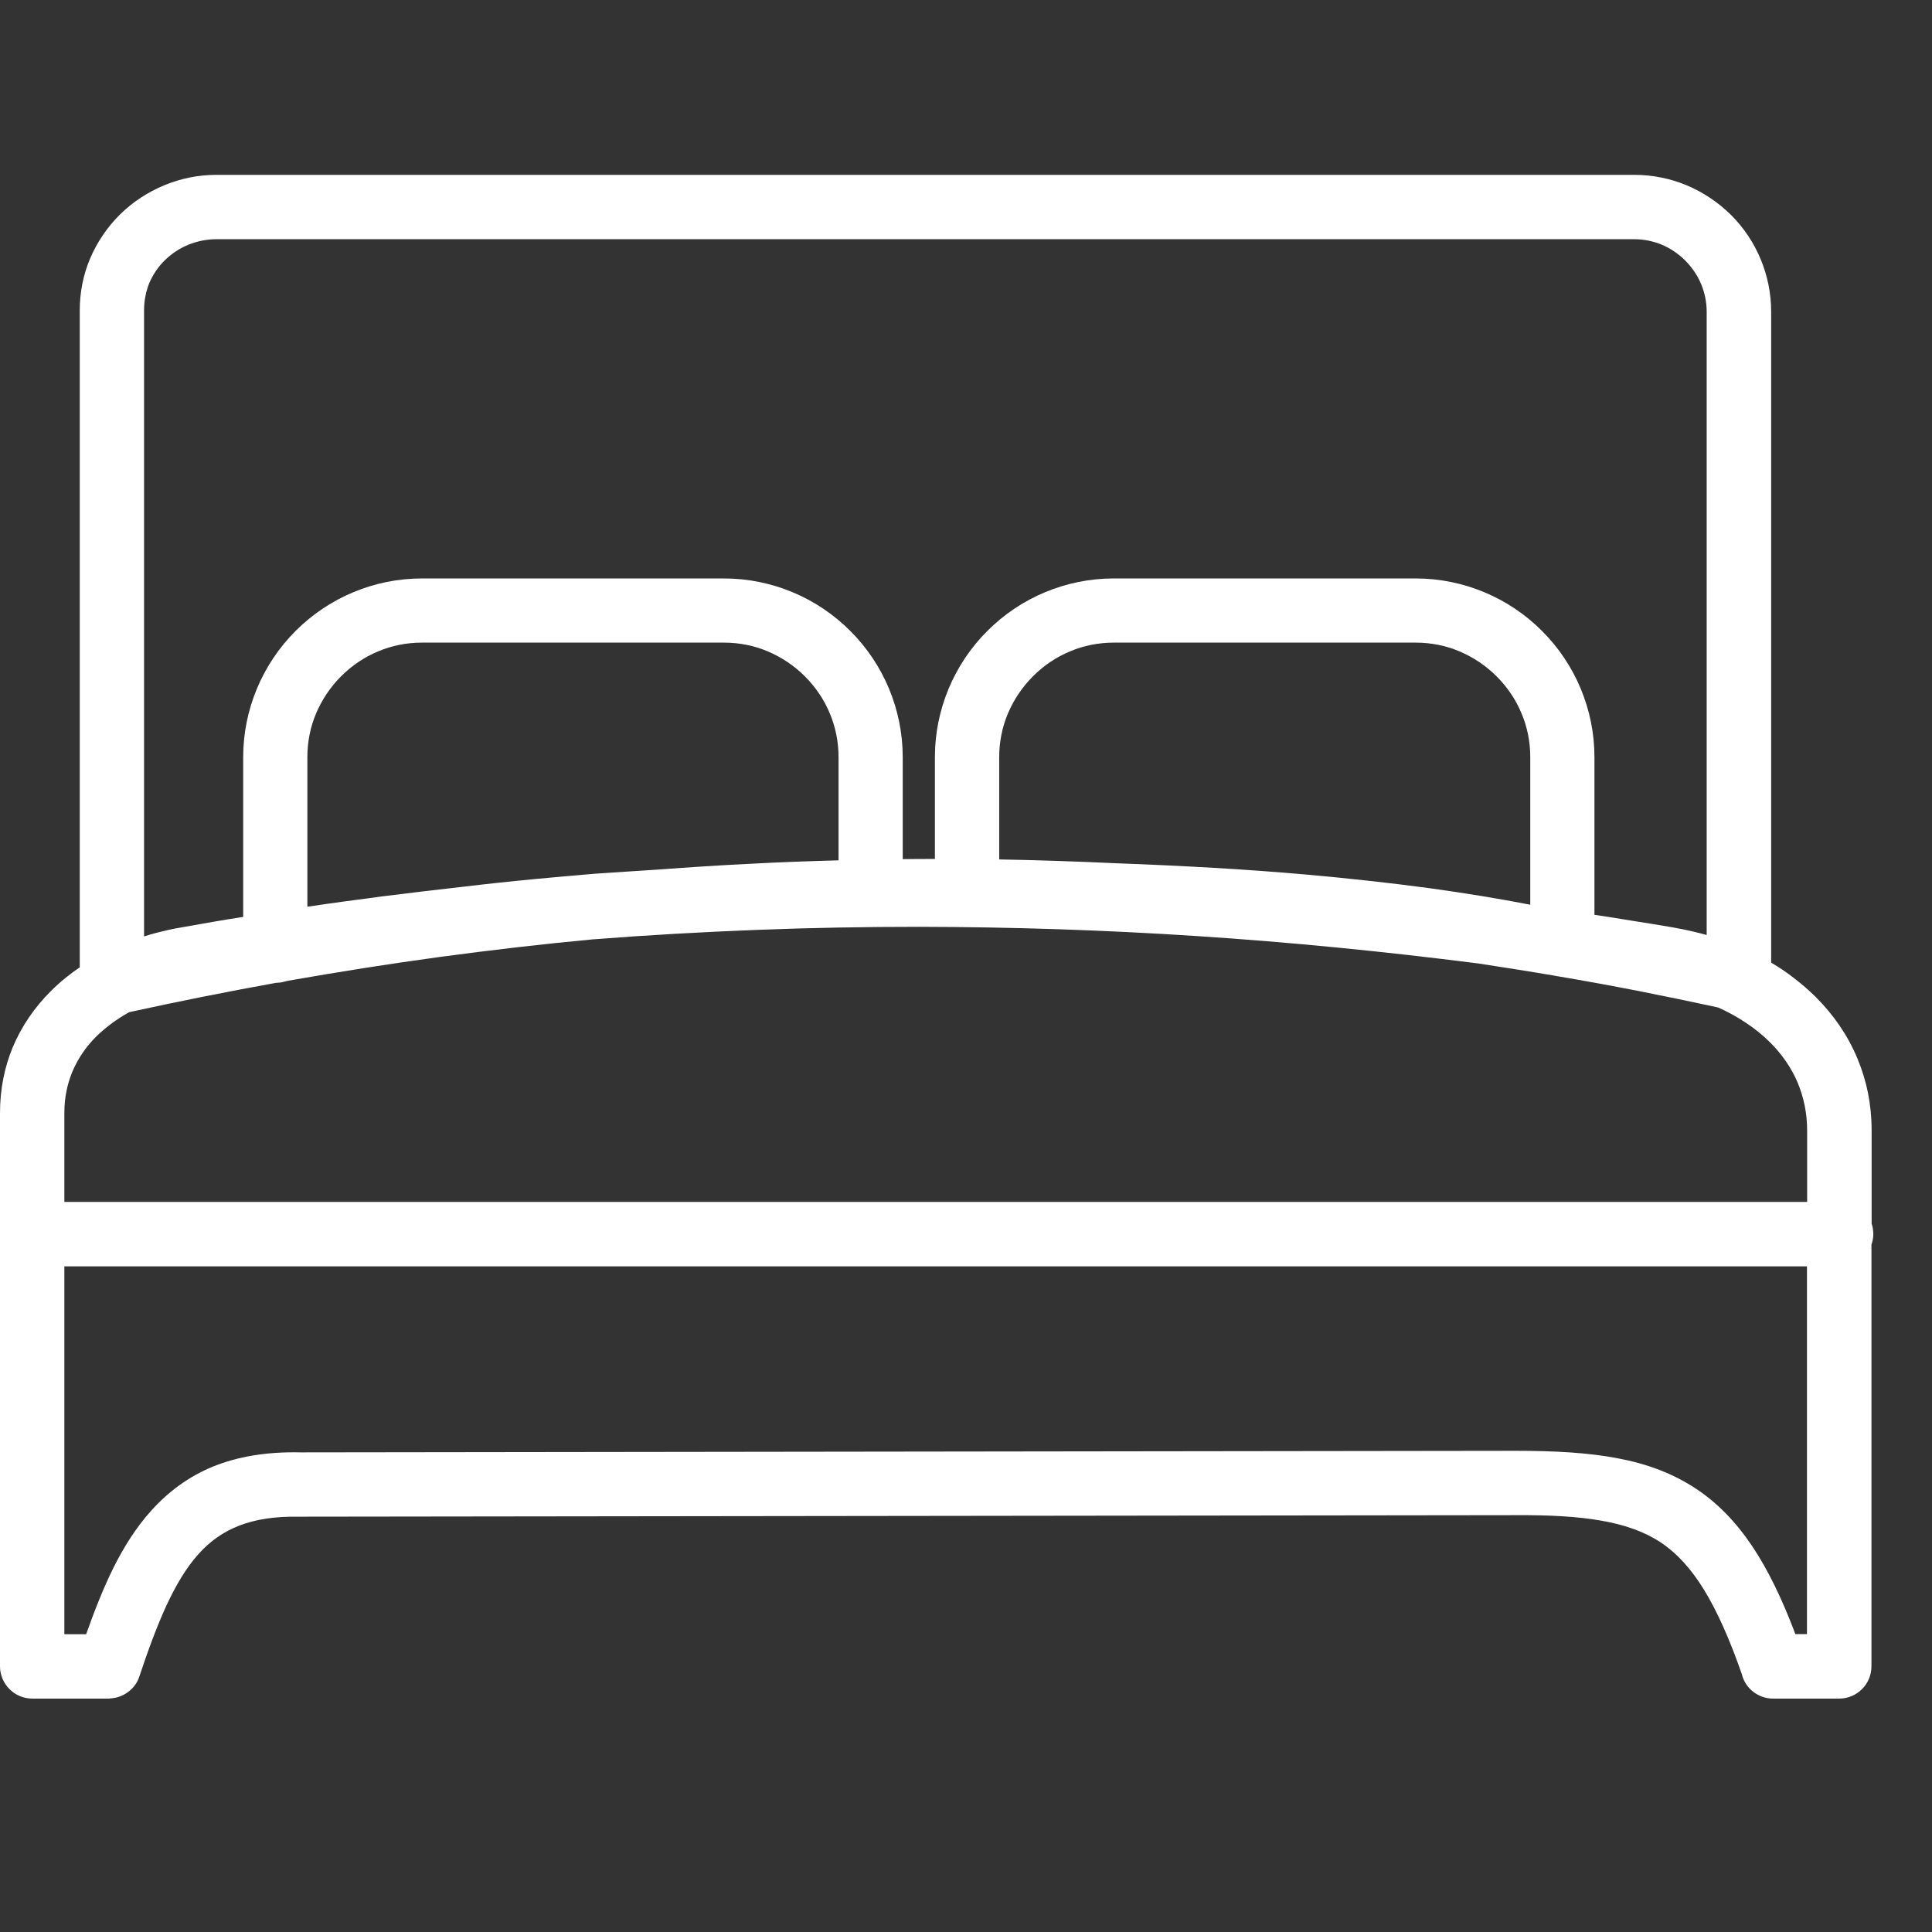 <svg width="32" height="32" viewBox="0 0 32 32" fill="none" xmlns="http://www.w3.org/2000/svg">
<rect x="0" y="0" width="32" height="32" fill="#333333" stroke="none"/>
<g clip-path="url(#clip0_61_676)">
<path d="M1.066 19.907H29.932V18.727C29.932 18.442 29.876 18.177 29.778 17.939C29.672 17.687 29.515 17.462 29.321 17.268C29.202 17.149 29.068 17.04 28.924 16.945C28.778 16.846 28.621 16.76 28.457 16.687C28.015 16.591 27.576 16.5 27.139 16.414C26.7 16.328 26.258 16.247 25.813 16.172C25.793 16.169 25.778 16.167 25.758 16.162C25.533 16.124 25.318 16.088 25.114 16.056C24.909 16.023 24.692 15.99 24.465 15.955H24.46C22.914 15.758 21.374 15.606 19.836 15.505C18.296 15.404 16.763 15.354 15.24 15.351C14.336 15.351 13.434 15.366 12.533 15.402C11.636 15.437 10.735 15.487 9.833 15.558H9.828C8.985 15.636 8.144 15.735 7.301 15.848C6.46 15.962 5.616 16.096 4.768 16.245L4.674 16.268C4.657 16.273 4.639 16.275 4.624 16.275C4.609 16.278 4.593 16.278 4.578 16.278C4.182 16.349 3.775 16.427 3.356 16.51C2.949 16.591 2.543 16.677 2.139 16.765C2.038 16.821 1.942 16.884 1.851 16.95C1.76 17.018 1.672 17.091 1.593 17.169C1.424 17.338 1.29 17.533 1.199 17.75C1.114 17.955 1.066 18.182 1.066 18.429V19.907ZM3.586 2.896H27.068C27.374 2.896 27.667 2.957 27.934 3.068C28.212 3.184 28.462 3.354 28.672 3.561C28.881 3.77 29.05 4.02 29.164 4.298C29.275 4.566 29.336 4.859 29.336 5.164V15.944C29.465 16.02 29.591 16.104 29.707 16.195C29.838 16.296 29.962 16.401 30.076 16.515C30.369 16.808 30.606 17.149 30.765 17.533C30.917 17.894 31 18.296 31 18.73V20.268C31.008 20.293 31.015 20.318 31.02 20.343V20.349C31.025 20.381 31.028 20.412 31.028 20.442C31.028 20.475 31.025 20.508 31.018 20.54C31.013 20.566 31.005 20.591 30.997 20.616V27.601C30.997 27.747 30.937 27.881 30.841 27.977C30.745 28.073 30.611 28.134 30.465 28.134H29.366C29.242 28.134 29.129 28.091 29.038 28.02C28.947 27.95 28.879 27.849 28.851 27.732C28.649 27.151 28.444 26.692 28.225 26.333C28.008 25.98 27.775 25.727 27.508 25.548C27.237 25.369 26.914 25.255 26.523 25.187C26.124 25.116 25.659 25.093 25.106 25.096L4.965 25.121H4.955C4.558 25.114 4.232 25.164 3.96 25.27C3.689 25.376 3.47 25.535 3.288 25.74C3.083 25.967 2.912 26.258 2.755 26.596C2.596 26.942 2.452 27.336 2.308 27.768C2.273 27.879 2.202 27.967 2.114 28.03C2.03 28.091 1.929 28.126 1.826 28.131C1.818 28.134 1.811 28.134 1.803 28.134H0.533C0.386 28.134 0.253 28.073 0.157 27.977C0.061 27.881 0 27.747 0 27.601V18.432C0 18.035 0.076 17.672 0.212 17.343C0.359 16.995 0.573 16.684 0.841 16.417C0.917 16.341 1 16.265 1.088 16.195C1.164 16.134 1.24 16.076 1.321 16.023V5.141C1.321 4.836 1.381 4.545 1.492 4.283C1.609 4.008 1.778 3.76 1.987 3.553C2.197 3.346 2.447 3.182 2.722 3.068C2.99 2.957 3.28 2.896 3.586 2.896ZM27.068 3.962H3.586C3.422 3.962 3.265 3.995 3.121 4.053C2.972 4.114 2.841 4.202 2.73 4.311C2.621 4.417 2.533 4.548 2.472 4.689C2.417 4.828 2.386 4.98 2.386 5.141V15.51C2.462 15.485 2.538 15.465 2.616 15.444C2.74 15.412 2.864 15.384 2.987 15.364C3.159 15.333 3.346 15.3 3.548 15.265C3.699 15.24 3.861 15.212 4.028 15.187V12.54C4.028 12.141 4.109 11.76 4.253 11.412C4.404 11.048 4.624 10.722 4.896 10.45C5.169 10.177 5.495 9.957 5.859 9.806C6.207 9.662 6.588 9.581 6.987 9.581H11.992C12.391 9.581 12.773 9.662 13.121 9.806C13.485 9.957 13.811 10.177 14.083 10.45C14.356 10.722 14.576 11.048 14.727 11.412C14.871 11.76 14.952 12.141 14.952 12.54V14.23C15.129 14.227 15.306 14.227 15.485 14.227V12.54C15.485 12.141 15.566 11.76 15.71 11.412C15.861 11.048 16.081 10.722 16.354 10.45C16.626 10.177 16.952 9.957 17.316 9.806C17.664 9.662 18.046 9.581 18.444 9.581H23.45C23.849 9.581 24.23 9.662 24.578 9.806C24.942 9.957 25.268 10.177 25.54 10.45C25.813 10.722 26.033 11.048 26.184 11.412C26.328 11.76 26.409 12.141 26.409 12.54V15.152C26.599 15.179 26.8 15.212 27.018 15.248C27.258 15.285 27.487 15.323 27.71 15.361C27.823 15.381 27.939 15.404 28.056 15.432C28.129 15.45 28.2 15.467 28.268 15.487V5.164C28.268 5.003 28.235 4.848 28.177 4.707C28.116 4.561 28.025 4.429 27.914 4.316C27.803 4.205 27.669 4.114 27.525 4.053C27.384 3.995 27.23 3.962 27.068 3.962ZM10.912 14.402C11.419 14.364 11.929 14.331 12.447 14.306C12.924 14.28 13.407 14.263 13.889 14.25V12.54C13.889 12.285 13.838 12.04 13.745 11.818C13.649 11.586 13.508 11.379 13.331 11.202C13.157 11.028 12.947 10.886 12.715 10.788C12.492 10.694 12.248 10.644 11.992 10.644H6.987C6.732 10.644 6.487 10.694 6.265 10.788C6.033 10.884 5.826 11.025 5.649 11.202C5.475 11.376 5.333 11.586 5.235 11.818C5.141 12.04 5.091 12.285 5.091 12.54V15.018C5.5 14.957 5.914 14.902 6.338 14.846C6.795 14.788 7.25 14.735 7.699 14.684C7.874 14.664 8.061 14.641 8.255 14.621C8.437 14.601 8.626 14.583 8.828 14.563C9.172 14.53 9.513 14.5 9.848 14.472C10.194 14.45 10.548 14.424 10.912 14.402ZM16.55 14.235C16.856 14.24 17.162 14.248 17.467 14.258C17.806 14.268 18.144 14.283 18.48 14.298H18.482C19.035 14.318 19.576 14.344 20.101 14.374C20.626 14.404 21.139 14.442 21.629 14.485C22.341 14.548 23.03 14.624 23.684 14.712C24.27 14.793 24.826 14.884 25.346 14.985V12.54C25.346 12.285 25.296 12.04 25.202 11.818C25.106 11.586 24.965 11.379 24.788 11.202C24.614 11.028 24.404 10.886 24.172 10.788C23.95 10.694 23.704 10.644 23.45 10.644H18.447C18.192 10.644 17.947 10.694 17.725 10.788C17.492 10.884 17.285 11.025 17.109 11.202C16.934 11.376 16.793 11.586 16.694 11.818C16.601 12.04 16.55 12.285 16.55 12.54V14.235ZM29.934 20.975H1.066V27.068H1.427C1.568 26.669 1.715 26.298 1.879 25.967C2.056 25.614 2.255 25.3 2.497 25.03C2.785 24.707 3.124 24.457 3.53 24.29C3.937 24.126 4.412 24.043 4.982 24.056L25.106 24.03C25.755 24.03 26.311 24.061 26.796 24.154C27.288 24.247 27.712 24.407 28.093 24.659C28.447 24.894 28.75 25.205 29.023 25.611C29.283 26 29.515 26.477 29.737 27.066H29.929V20.975H29.934Z" fill="white"/>
</g>
<defs>
<clipPath id="clip0_61_676">
<rect width="31.03" height="31.03" fill="white"/>
</clipPath>
</defs>
</svg>
